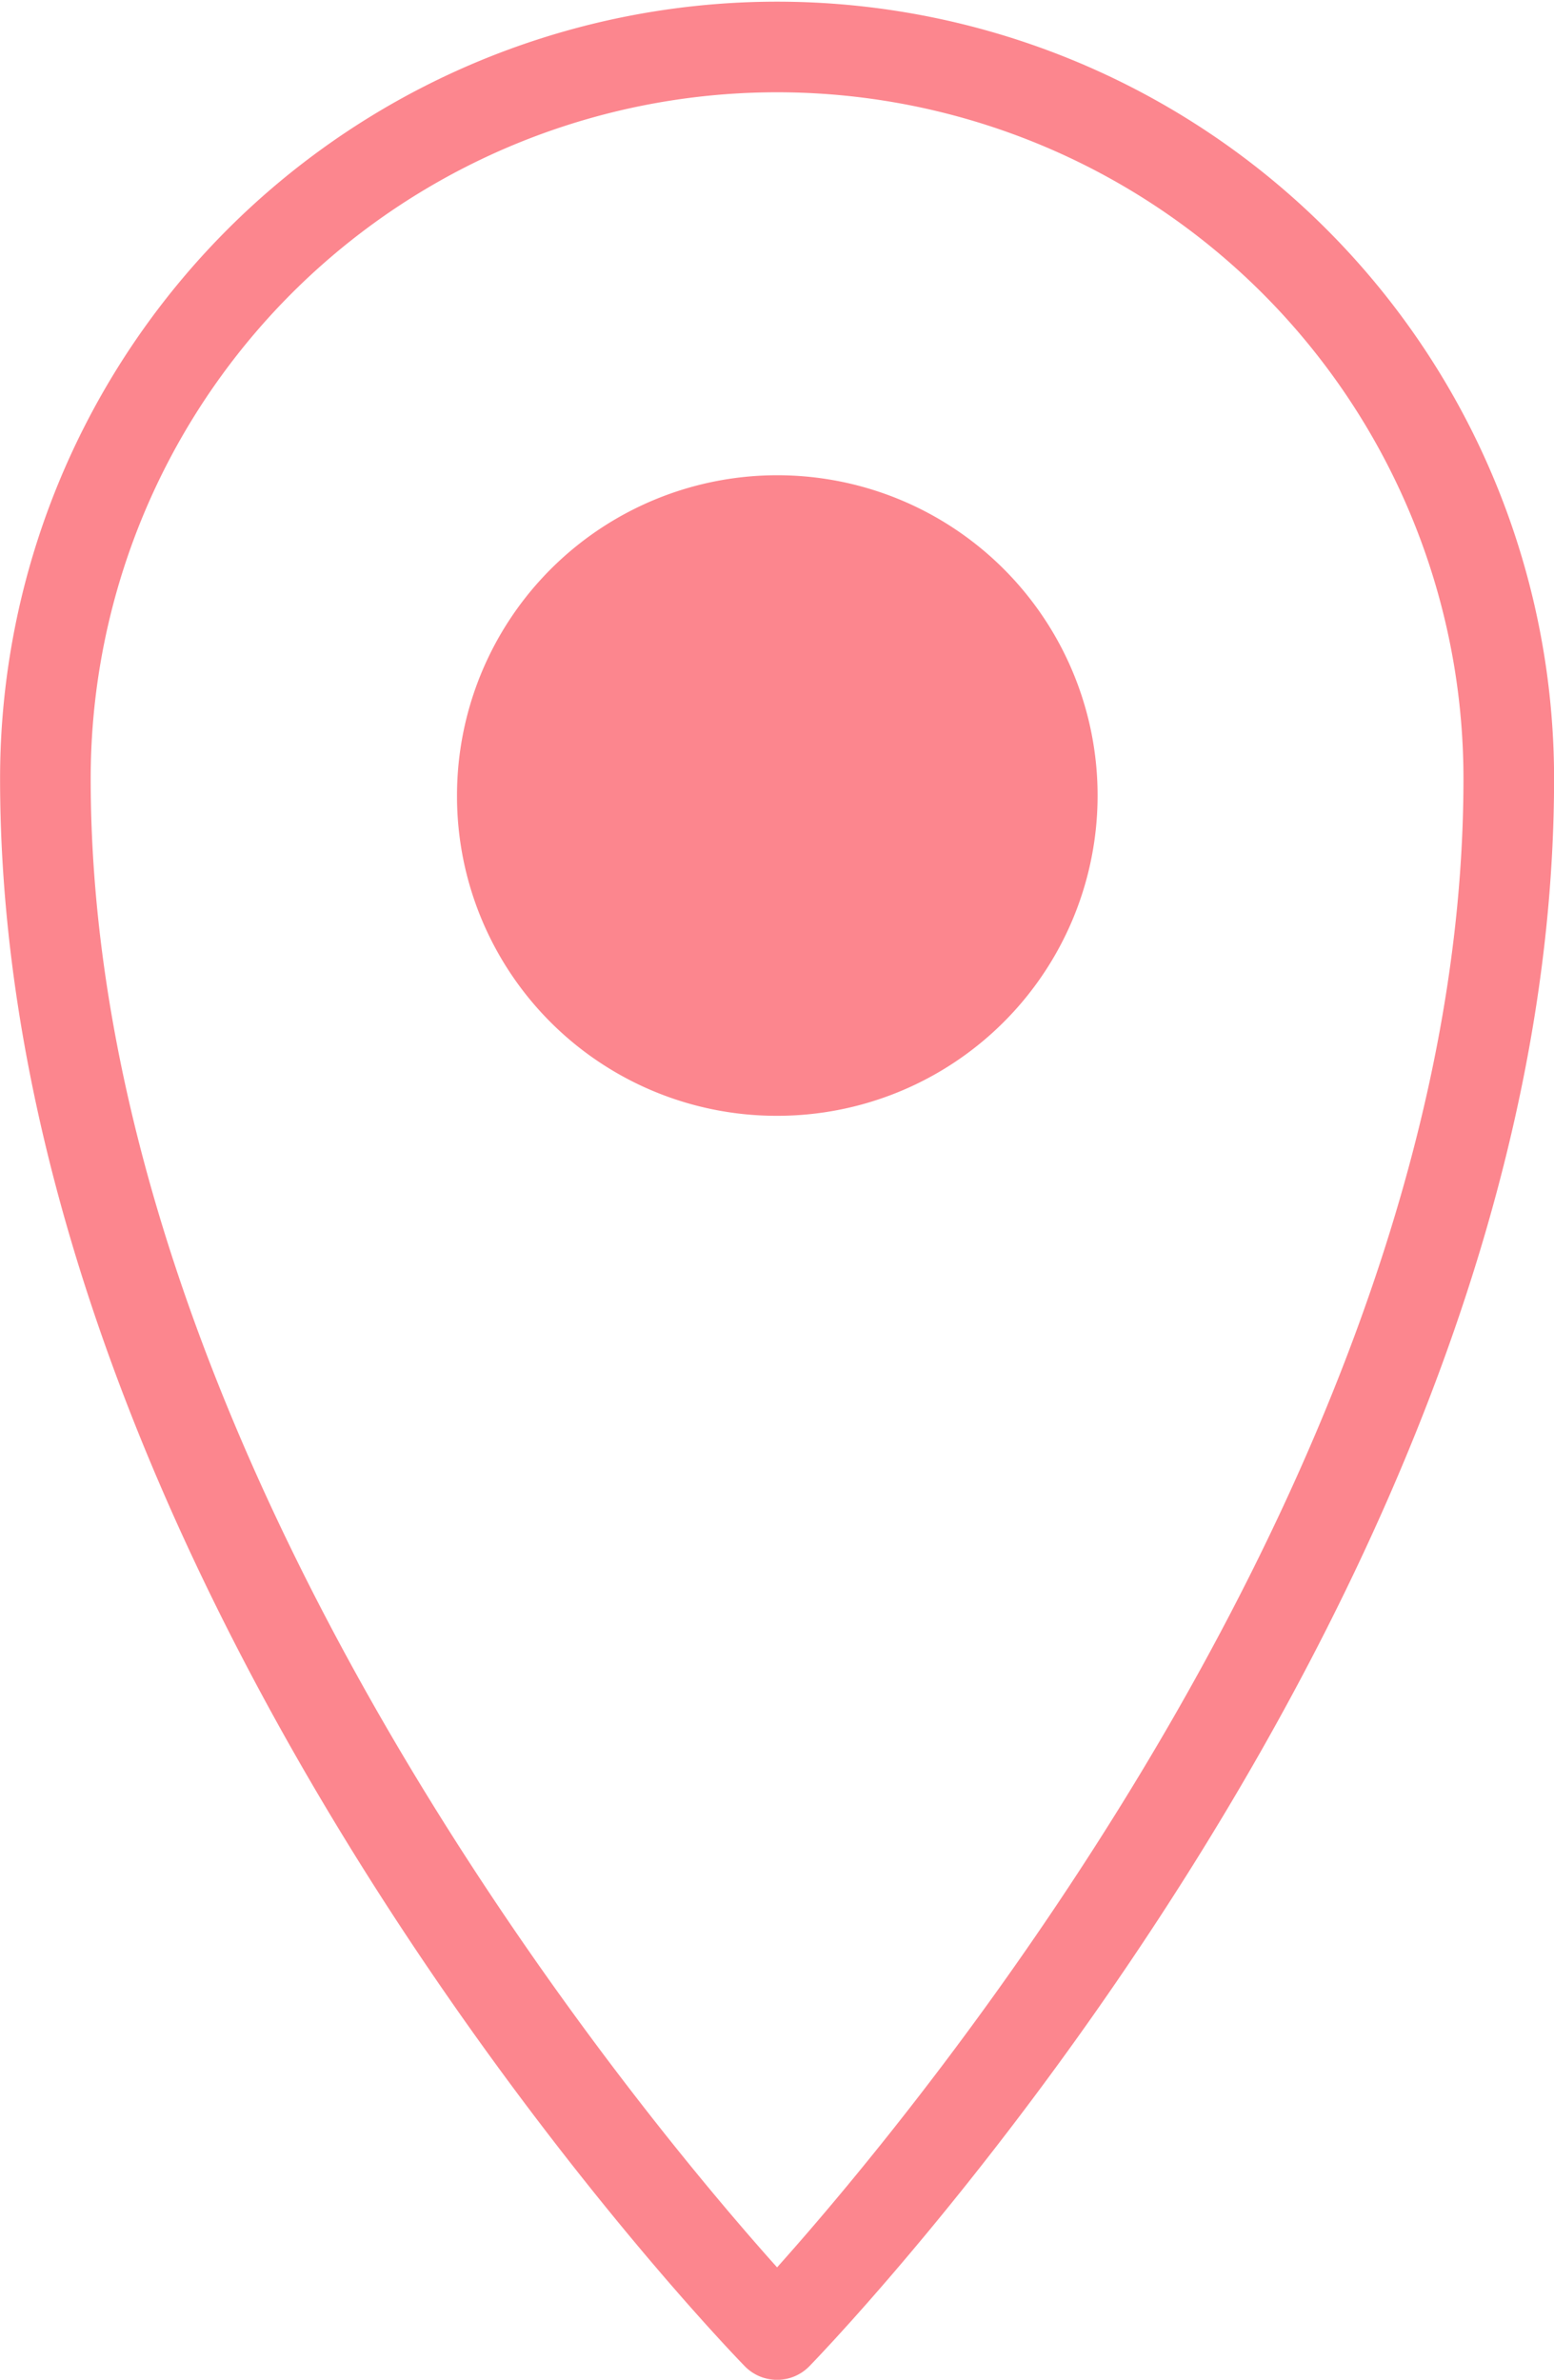 <svg xmlns="http://www.w3.org/2000/svg" width="20.426" height="31.282" viewBox="0 0 20.426 31.282">
  <path id="icon-access" d="M1397.26,49.314c-.4-.412-9.786-10.2-9.786-20.866a10.213,10.213,0,1,1,20.426,0c0,10.661-9.387,20.453-9.786,20.866a.593.593,0,0,1-.854,0Zm-8.595-20.866c0,8.909,7.177,17.508,9.022,19.569,1.844-2.061,9.022-10.66,9.022-19.569a9.022,9.022,0,1,0-18.044,0Zm4.815.232a4.21,4.21,0,1,1,4.21,4.2A4.2,4.2,0,0,1,1393.48,28.68Z" transform="translate(-1387.473 -18.213)" fill="#fc868e"/>
</svg>
